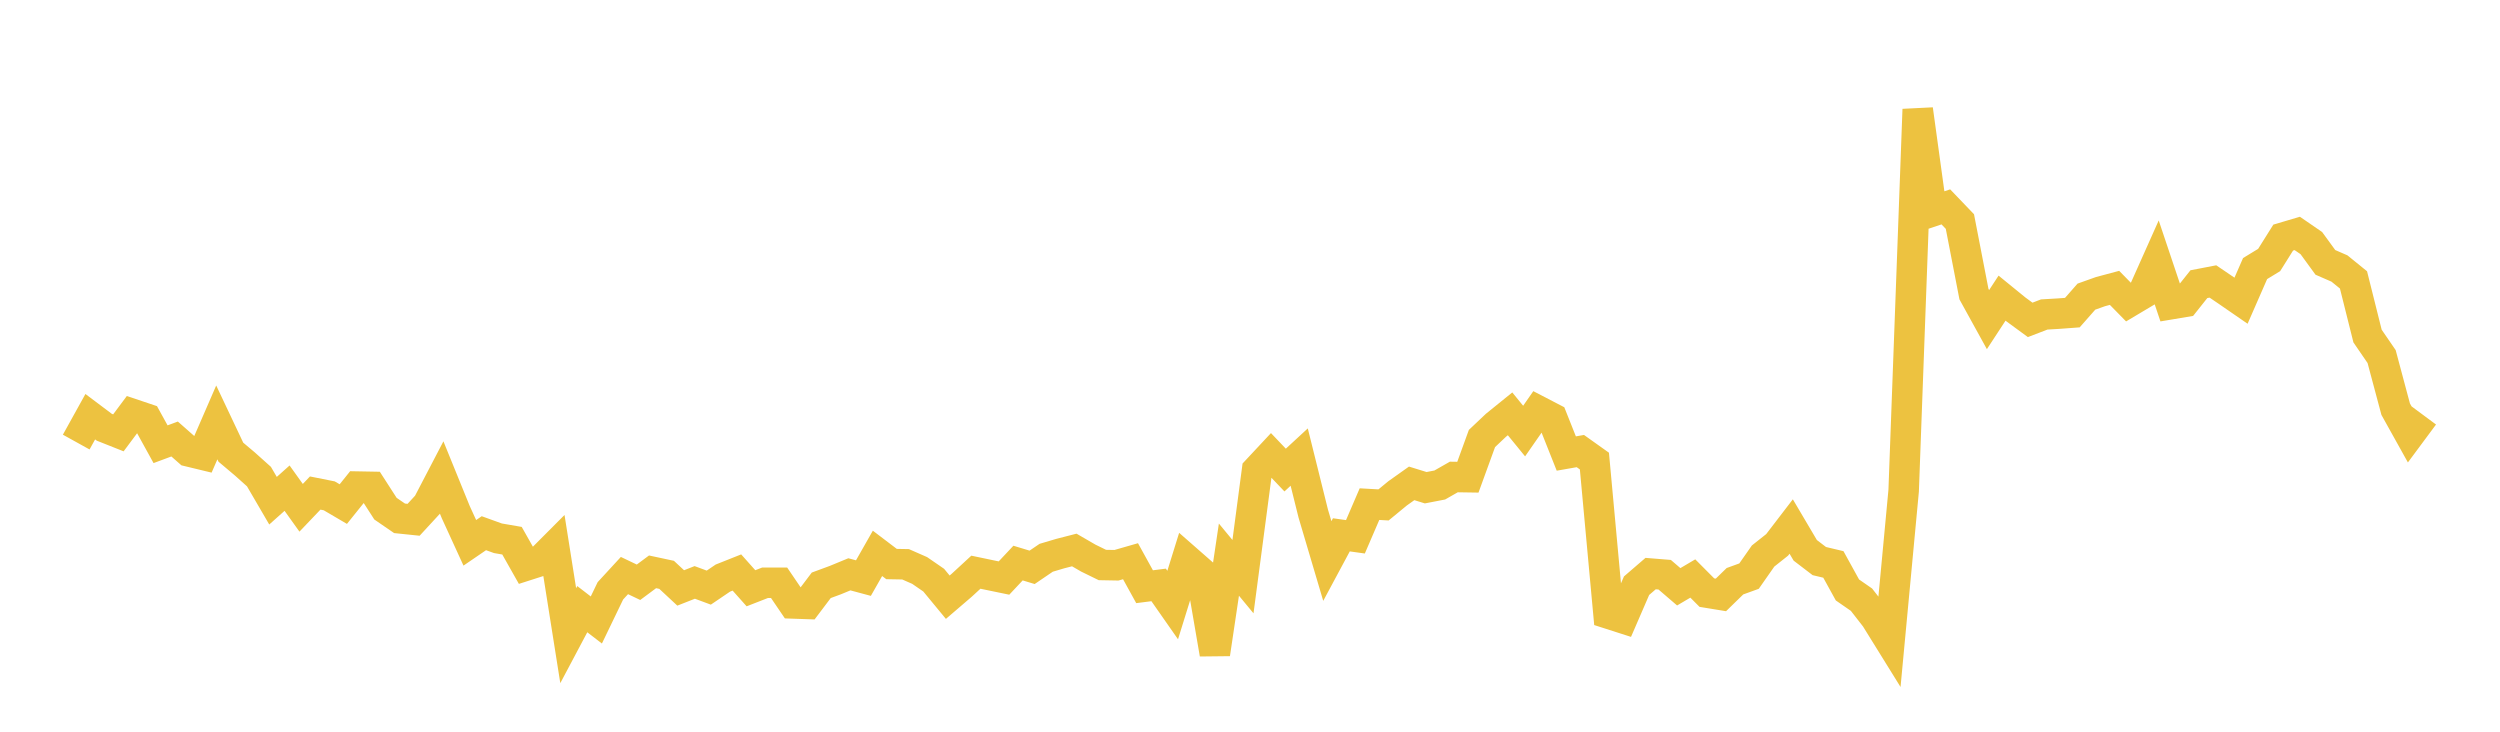 <svg width="164" height="48" xmlns="http://www.w3.org/2000/svg" xmlns:xlink="http://www.w3.org/1999/xlink"><path fill="none" stroke="rgb(237,194,64)" stroke-width="2" d="M5,29L5.922,27.336L6.844,28.029L7.766,28.395L8.689,27.157L9.611,27.467L10.533,29.141L11.455,28.799L12.377,29.612L13.299,29.835L14.222,27.71L15.144,29.662L16.066,30.439L16.988,31.265L17.91,32.846L18.832,32.023L19.754,33.311L20.677,32.343L21.599,32.527L22.521,33.068L23.443,31.92L24.365,31.937L25.287,33.368L26.21,34.002L27.132,34.098L28.054,33.097L28.976,31.329L29.898,33.596L30.82,35.609L31.743,34.978L32.665,35.311L33.587,35.47L34.509,37.102L35.431,36.806L36.353,35.881L37.275,41.701L38.198,39.961L39.12,40.671L40.042,38.758L40.964,37.756L41.886,38.197L42.808,37.512L43.731,37.71L44.653,38.569L45.575,38.206L46.497,38.548L47.419,37.923L48.341,37.556L49.263,38.59L50.186,38.23L51.108,38.229L52.03,39.586L52.952,39.618L53.874,38.396L54.796,38.056L55.719,37.675L56.641,37.923L57.563,36.301L58.485,37.001L59.407,37.018L60.329,37.423L61.251,38.058L62.174,39.177L63.096,38.386L64.018,37.536L64.94,37.729L65.862,37.92L66.784,36.937L67.707,37.217L68.629,36.59L69.551,36.316L70.473,36.079L71.395,36.613L72.317,37.064L73.24,37.081L74.162,36.816L75.084,38.488L76.006,38.371L76.928,39.69L77.85,36.72L78.772,37.528L79.695,42.897L80.617,36.712L81.539,37.828L82.461,30.855L83.383,29.868L84.305,30.836L85.228,29.984L86.15,33.693L87.072,36.803L87.994,35.085L88.916,35.214L89.838,33.071L90.76,33.123L91.683,32.363L92.605,31.709L93.527,31.994L94.449,31.816L95.371,31.29L96.293,31.304L97.216,28.766L98.138,27.894L99.06,27.148L99.982,28.278L100.904,26.952L101.826,27.431L102.749,29.752L103.671,29.59L104.593,30.246L105.515,40.254L106.437,40.55L107.359,38.421L108.281,37.627L109.204,37.702L110.126,38.494L111.048,37.949L111.97,38.876L112.892,39.027L113.814,38.128L114.737,37.793L115.659,36.475L116.581,35.743L117.503,34.54L118.425,36.102L119.347,36.807L120.269,37.026L121.192,38.701L122.114,39.34L123.036,40.525L123.958,42.012L124.88,32.191L125.802,7.176L126.725,13.88L127.647,13.571L128.569,14.533L129.491,19.294L130.413,20.966L131.335,19.557L132.257,20.308L133.18,20.984L134.102,20.63L135.024,20.576L135.946,20.508L136.868,19.46L137.79,19.131L138.713,18.884L139.635,19.824L140.557,19.275L141.479,17.21L142.401,19.957L143.323,19.803L144.246,18.642L145.168,18.464L146.09,19.09L147.012,19.726L147.934,17.618L148.856,17.056L149.778,15.586L150.701,15.313L151.623,15.947L152.545,17.212L153.467,17.613L154.389,18.361L155.311,22.045L156.234,23.391L157.156,26.841L158.078,28.496L159,27.253"></path></svg>